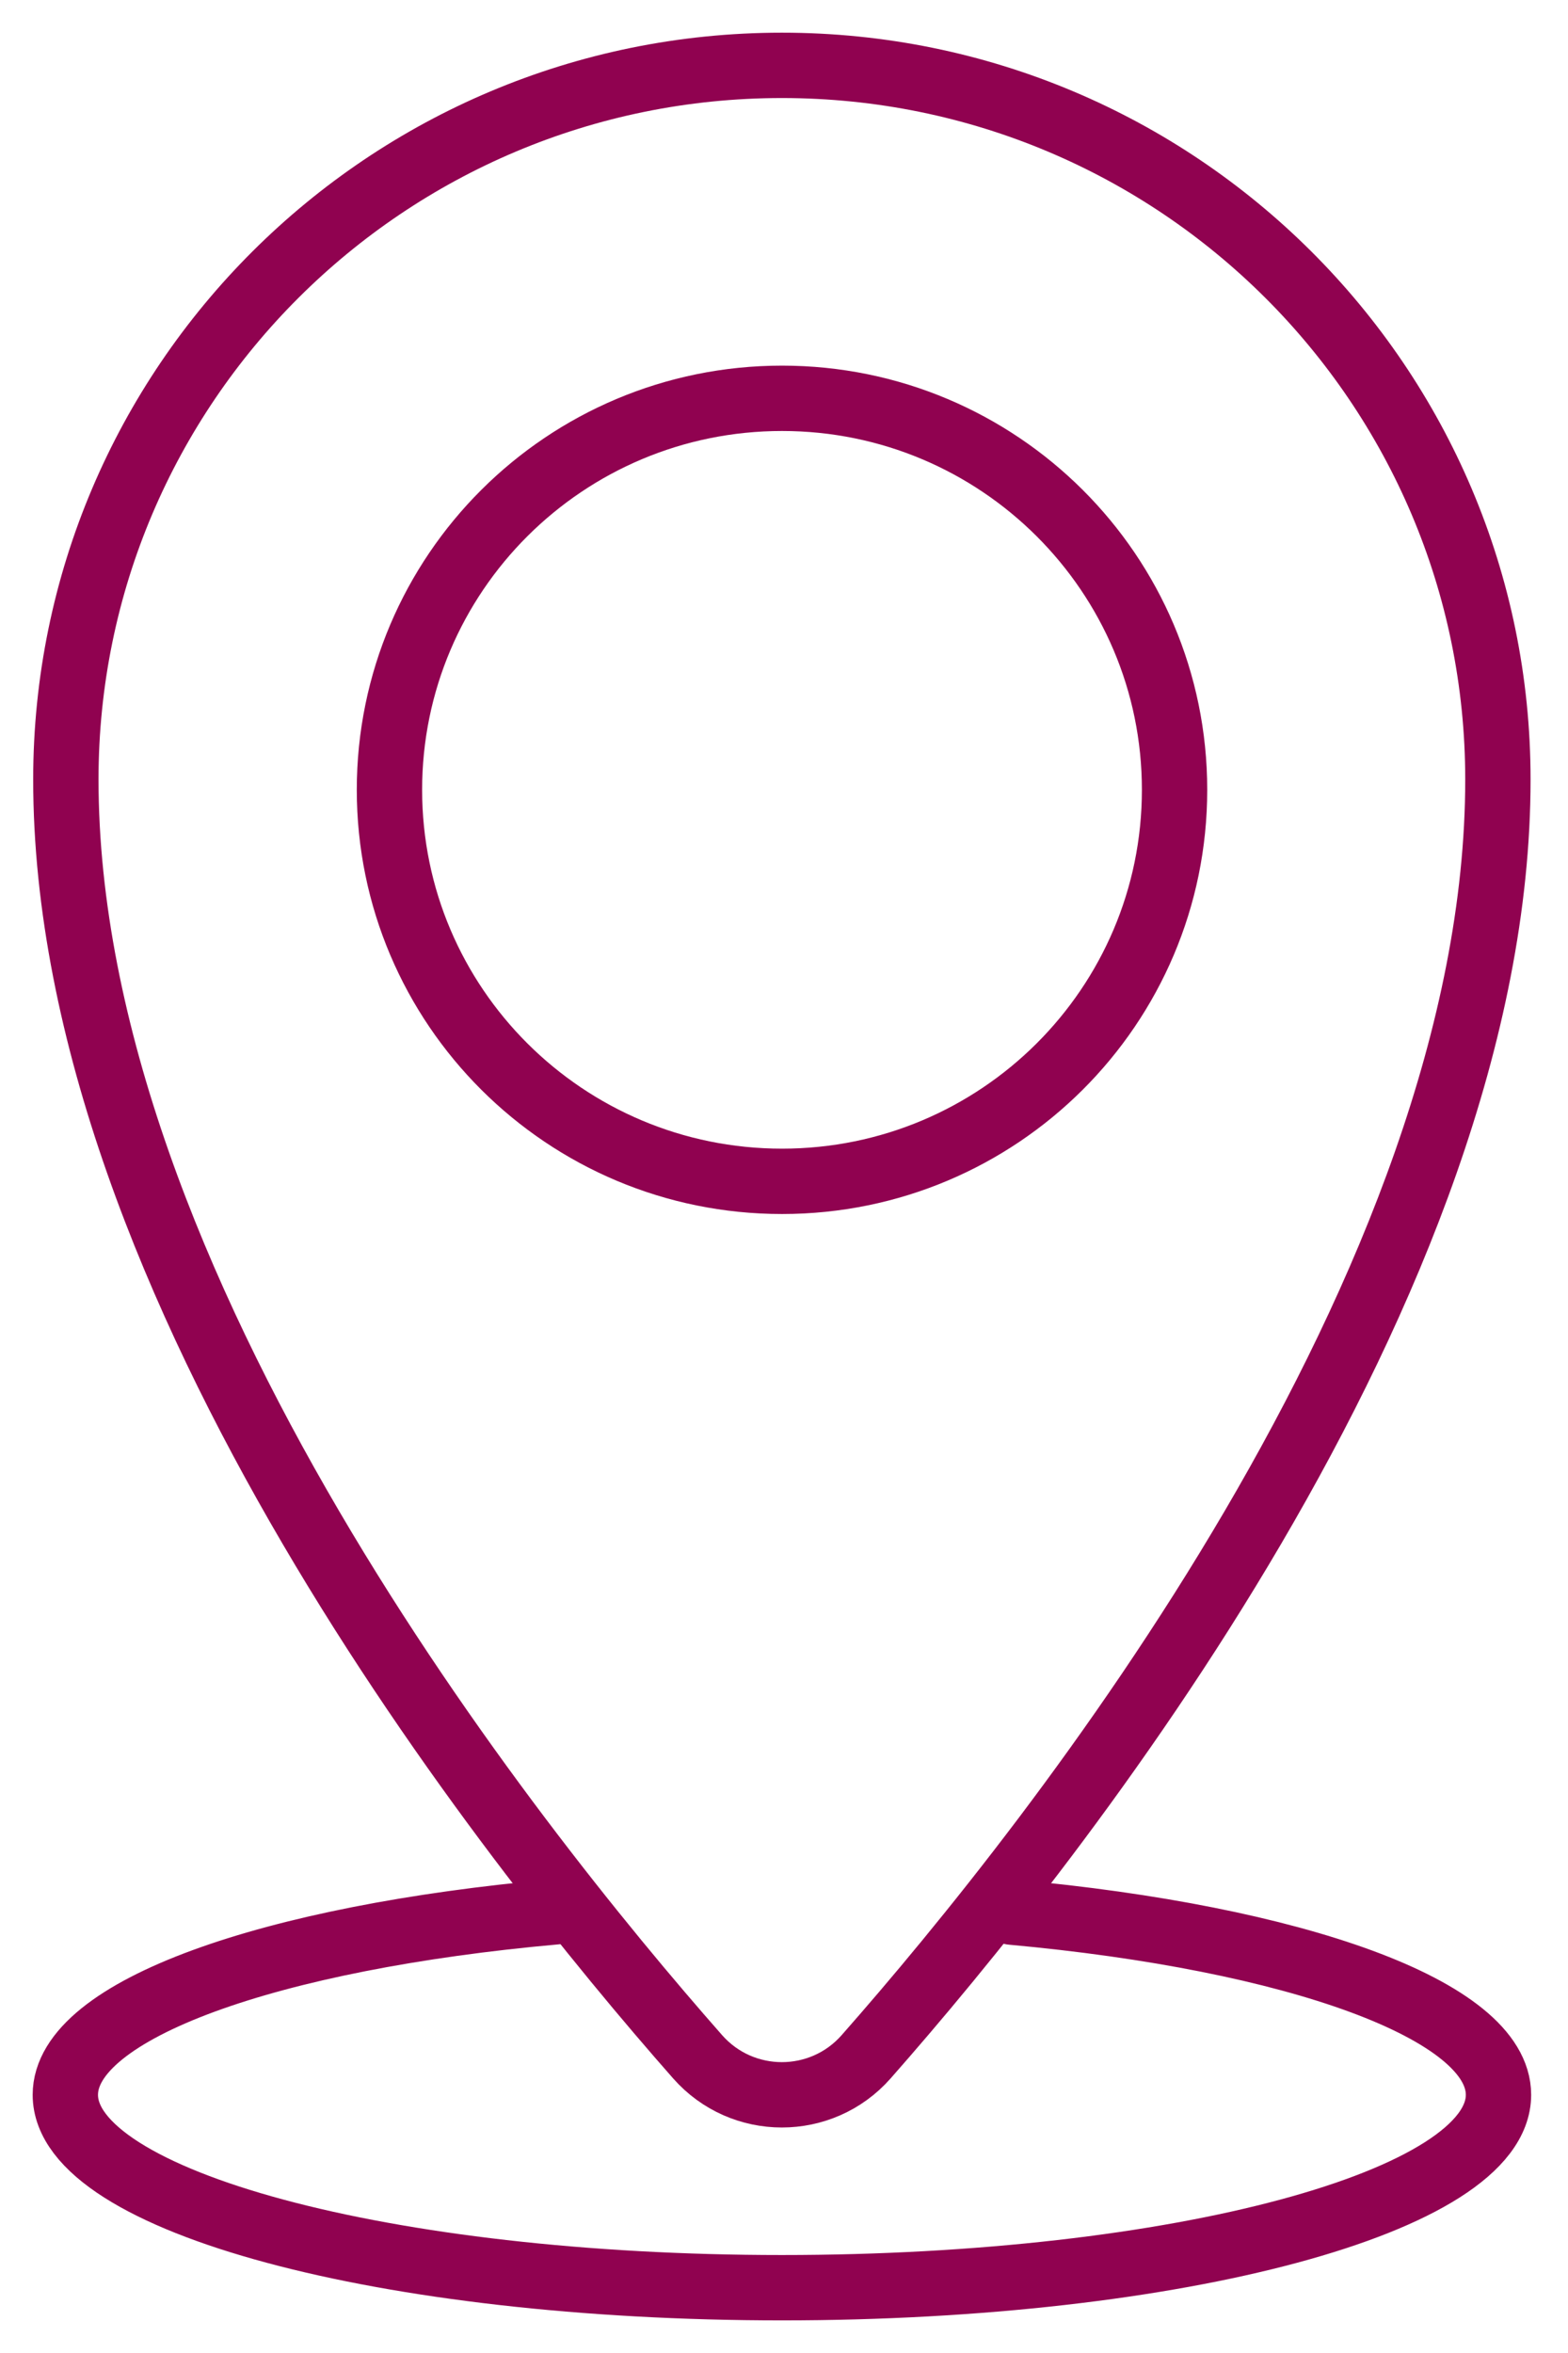 <?xml version="1.0" encoding="UTF-8"?> <svg xmlns="http://www.w3.org/2000/svg" width="24" height="36" viewBox="0 0 24 36" fill="none"><path d="M15.488 29.255C19.818 29.65 22.936 30.752 22.936 32.05C22.936 33.68 18.025 35.001 11.968 35.001C5.91 35.001 1 33.68 1 32.05C1 30.746 4.144 29.64 8.505 29.25" stroke="#900250" stroke-miterlimit="10" stroke-linecap="round" stroke-linejoin="round"></path><path d="M22.927 11.926C22.927 19.668 16.154 28.18 13.257 31.468C12.573 32.244 11.362 32.244 10.678 31.468C7.781 28.18 1.008 19.668 1.008 11.926C1.008 5.892 5.915 1 11.968 1C18.021 1 22.927 5.892 22.927 11.926Z" stroke="#900250" stroke-miterlimit="10" stroke-linecap="round" stroke-linejoin="round"></path><path d="M11.97 18.074C15.288 18.074 17.978 15.392 17.978 12.084C17.978 8.776 15.288 6.094 11.97 6.094C8.651 6.094 5.961 8.776 5.961 12.084C5.961 15.392 8.651 18.074 11.97 18.074Z" stroke="#900250" stroke-miterlimit="10" stroke-linecap="round" stroke-linejoin="round"></path></svg> 
